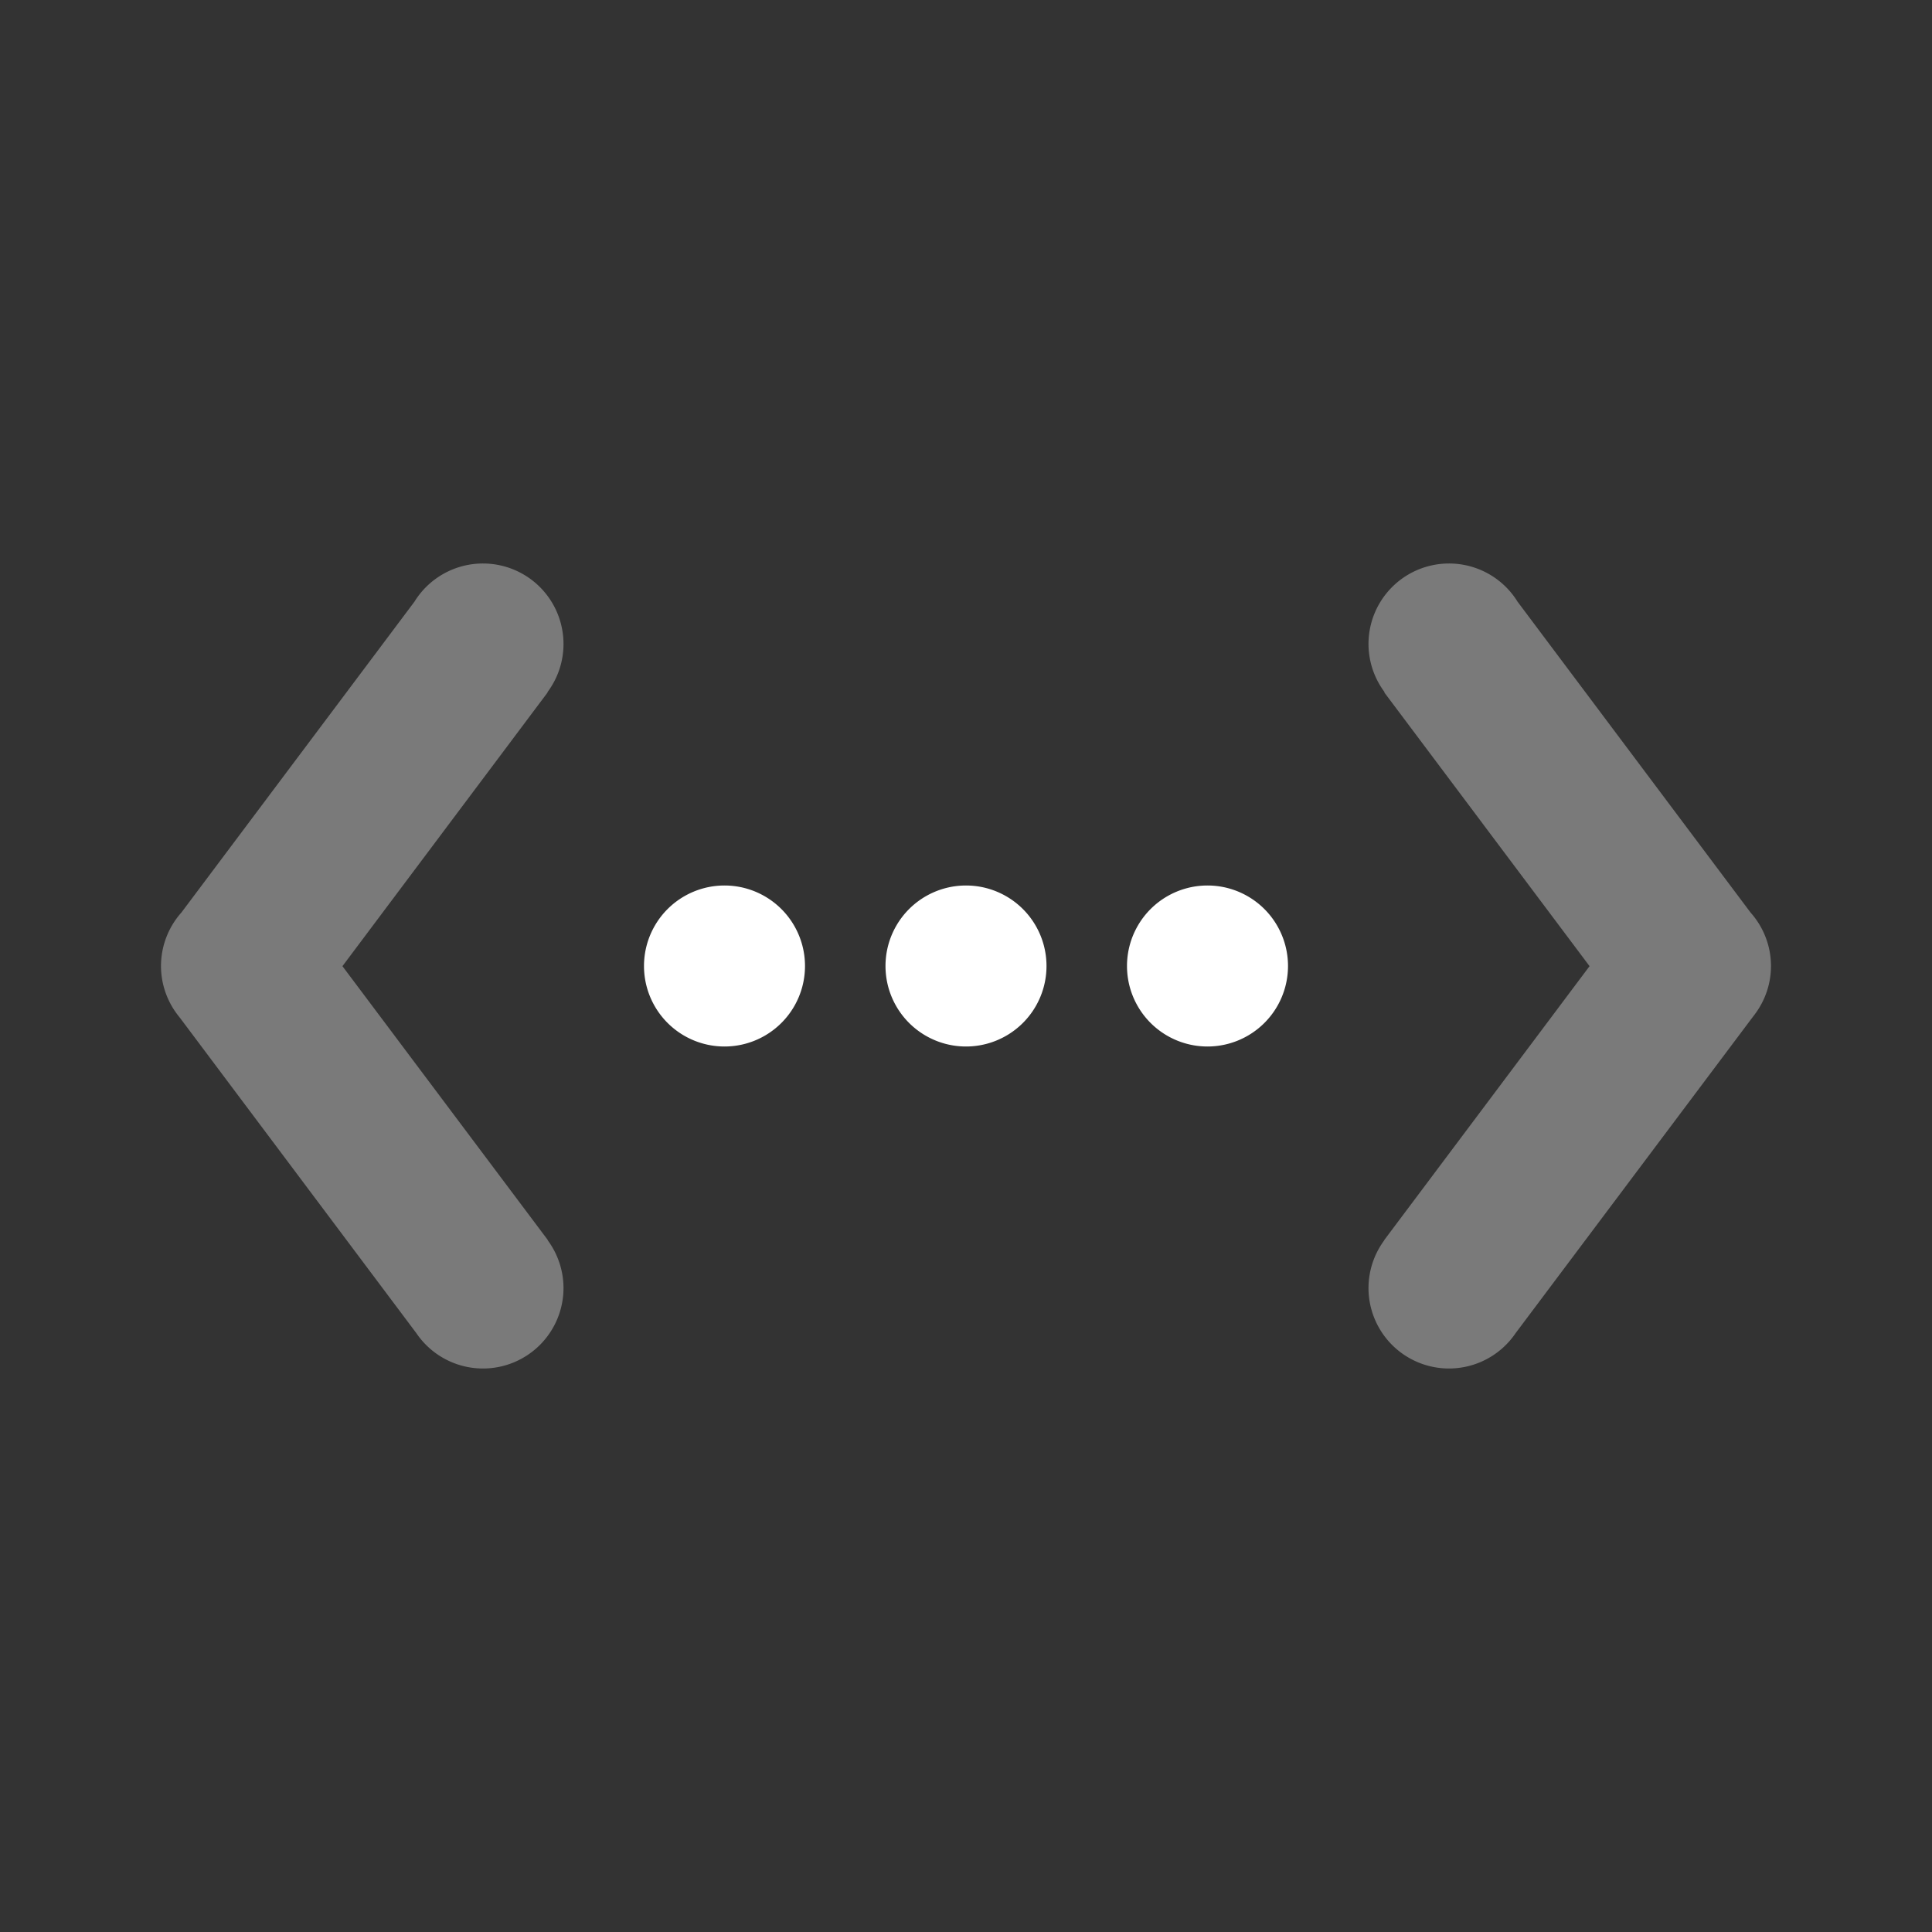 <svg xmlns="http://www.w3.org/2000/svg" width="24" height="24"><rect width="100%" height="100%" fill="#333333" stroke="none"/><path d="M9 11a1 1 0 100 2 1 1 0 000-2zm3 0a1 1 0 100 2 1 1 0 000-2zm3 0a1 1 0 100 2 1 1 0 000-2z" fill="#fff"/><path d="M6.002 7a1 1 0 00-.854.475l-2.894 3.86a1 1 0 00-.254.663 1 1 0 00.205.607 1 1 0 00.03.038l2.937 3.918a1 1 0 00.826.439A1 1 0 007 16.002a1 1 0 00-.197-.596l.002-.002-2.551-3.402L6.804 8.6l-.003-.002A1 1 0 007 8.002 1 1 0 006.002 7zm11.996 0A1 1 0 0017 8.002a1 1 0 00.2.596l-.005.002 2.551 3.402-2.55 3.402.001.002a1 1 0 00-.197.596 1 1 0 001.002.998 1 1 0 00.826-.44l2.938-3.917a1 1 0 00.029-.038 1 1 0 00.205-.607 1 1 0 00-.254-.662l-2.894-3.861A1 1 0 0017.998 7z" style="marker:none;font-variant-east_asian:normal" opacity=".35" fill="#fff"/></svg>